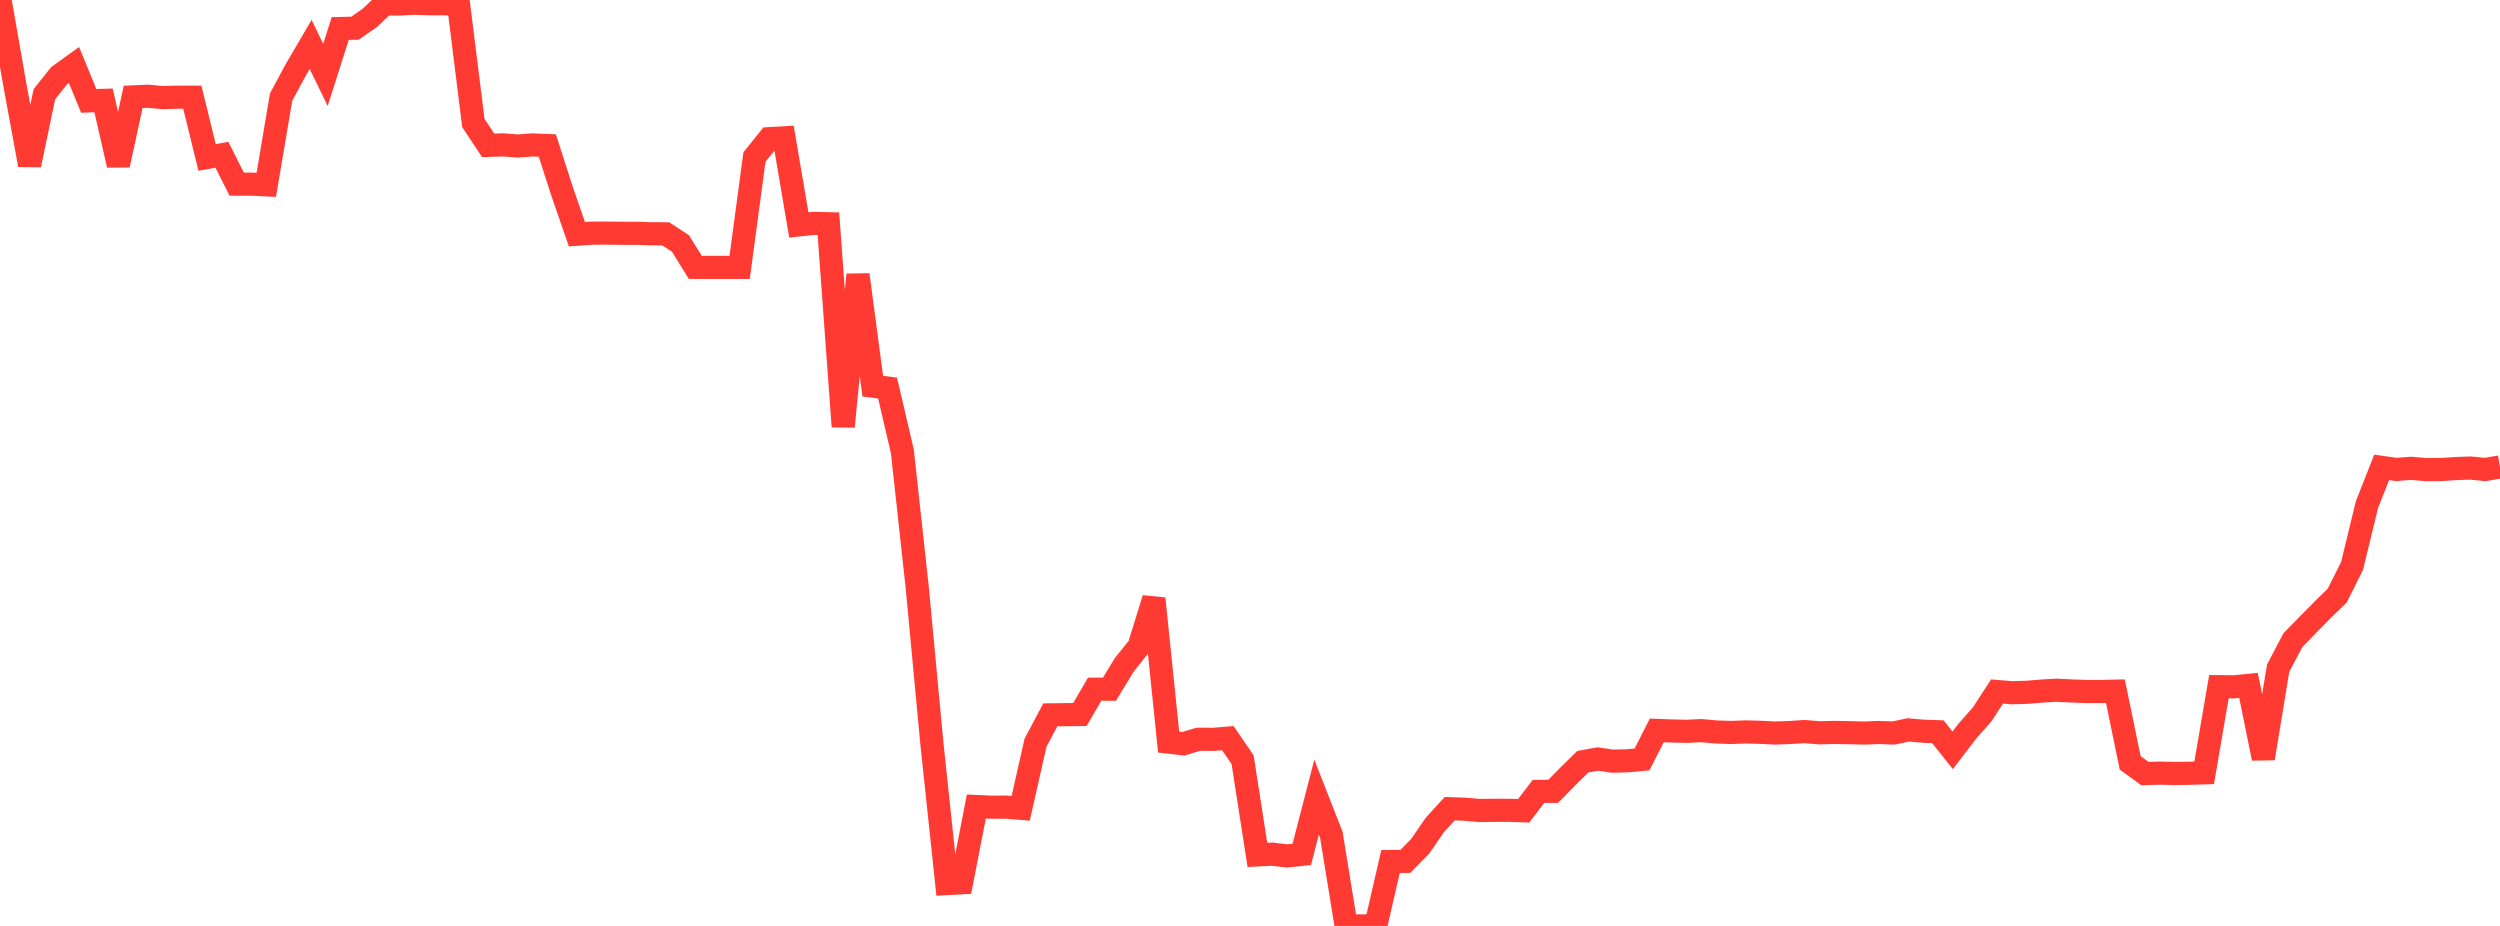 <?xml version="1.0" standalone="no"?>
<!DOCTYPE svg PUBLIC "-//W3C//DTD SVG 1.1//EN" "http://www.w3.org/Graphics/SVG/1.1/DTD/svg11.dtd">

<svg width="135" height="50" viewBox="0 0 135 50" preserveAspectRatio="none" 
  xmlns="http://www.w3.org/2000/svg"
  xmlns:xlink="http://www.w3.org/1999/xlink">


<polyline points="0.0, 0.0 0.799, 4.56 1.598, 8.907 2.396, 5.089 3.195, 4.083 3.994, 3.507 4.793, 5.449 5.592, 5.421 6.391, 8.913 7.189, 5.231 7.988, 5.196 8.787, 5.27 9.586, 5.246 10.385, 5.246 11.183, 8.502 11.982, 8.356 12.781, 9.943 13.58, 9.944 14.379, 9.982 15.178, 5.248 15.976, 3.763 16.775, 2.399 17.574, 4.045 18.373, 1.539 19.172, 1.522 19.97, 0.965 20.769, 0.21 21.568, 0.217 22.367, 0.173 23.166, 0.201 23.964, 0.202 24.763, 0.237 25.562, 6.644 26.361, 7.85 27.16, 7.822 27.959, 7.885 28.757, 7.825 29.556, 7.858 30.355, 10.342 31.154, 12.649 31.953, 12.59 32.751, 12.588 33.55, 12.597 34.349, 12.597 35.148, 12.624 35.947, 12.626 36.746, 13.148 37.544, 14.437 38.343, 14.437 39.142, 14.437 39.941, 14.437 40.74, 8.482 41.538, 7.487 42.337, 7.441 43.136, 12.146 43.935, 12.062 44.734, 12.082 45.533, 23.036 46.331, 14.834 47.13, 20.853 47.929, 20.955 48.728, 24.375 49.527, 31.689 50.325, 40.179 51.124, 47.712 51.923, 47.668 52.722, 43.551 53.521, 43.587 54.32, 43.585 55.118, 43.65 55.917, 40.108 56.716, 38.602 57.515, 38.593 58.314, 38.584 59.112, 37.215 59.911, 37.217 60.71, 35.903 61.509, 34.905 62.308, 32.323 63.107, 40.073 63.905, 40.164 64.704, 39.918 65.503, 39.926 66.302, 39.859 67.101, 41.024 67.899, 46.165 68.698, 46.124 69.497, 46.22 70.296, 46.136 71.095, 43.046 71.893, 45.083 72.692, 49.999 73.491, 50.0 74.29, 49.991 75.089, 46.522 75.888, 46.514 76.686, 45.705 77.485, 44.543 78.284, 43.669 79.083, 43.696 79.882, 43.766 80.68, 43.755 81.479, 43.757 82.278, 43.784 83.077, 42.736 83.876, 42.73 84.675, 41.914 85.473, 41.133 86.272, 40.987 87.071, 41.102 87.87, 41.084 88.669, 41.009 89.467, 39.443 90.266, 39.472 91.065, 39.492 91.864, 39.454 92.663, 39.525 93.462, 39.554 94.26, 39.524 95.059, 39.544 95.858, 39.584 96.657, 39.555 97.456, 39.504 98.254, 39.573 99.053, 39.551 99.852, 39.565 100.651, 39.585 101.45, 39.554 102.249, 39.583 103.047, 39.416 103.846, 39.485 104.645, 39.513 105.444, 40.517 106.243, 39.474 107.041, 38.57 107.84, 37.341 108.639, 37.407 109.438, 37.386 110.237, 37.319 111.036, 37.272 111.834, 37.31 112.633, 37.34 113.432, 37.34 114.231, 37.322 115.03, 41.196 115.828, 41.773 116.627, 41.749 117.426, 41.768 118.225, 41.757 119.024, 41.733 119.822, 37.08 120.621, 37.088 121.42, 37.011 122.219, 40.954 123.018, 36.089 123.817, 34.568 124.615, 33.749 125.414, 32.937 126.213, 32.159 127.012, 30.559 127.811, 27.262 128.609, 25.239 129.408, 25.35 130.207, 25.289 131.006, 25.359 131.805, 25.355 132.604, 25.303 133.402, 25.274 134.201, 25.353 135.0, 25.215" fill="none" stroke="#ff3a33" stroke-width="1.25"/>

</svg>